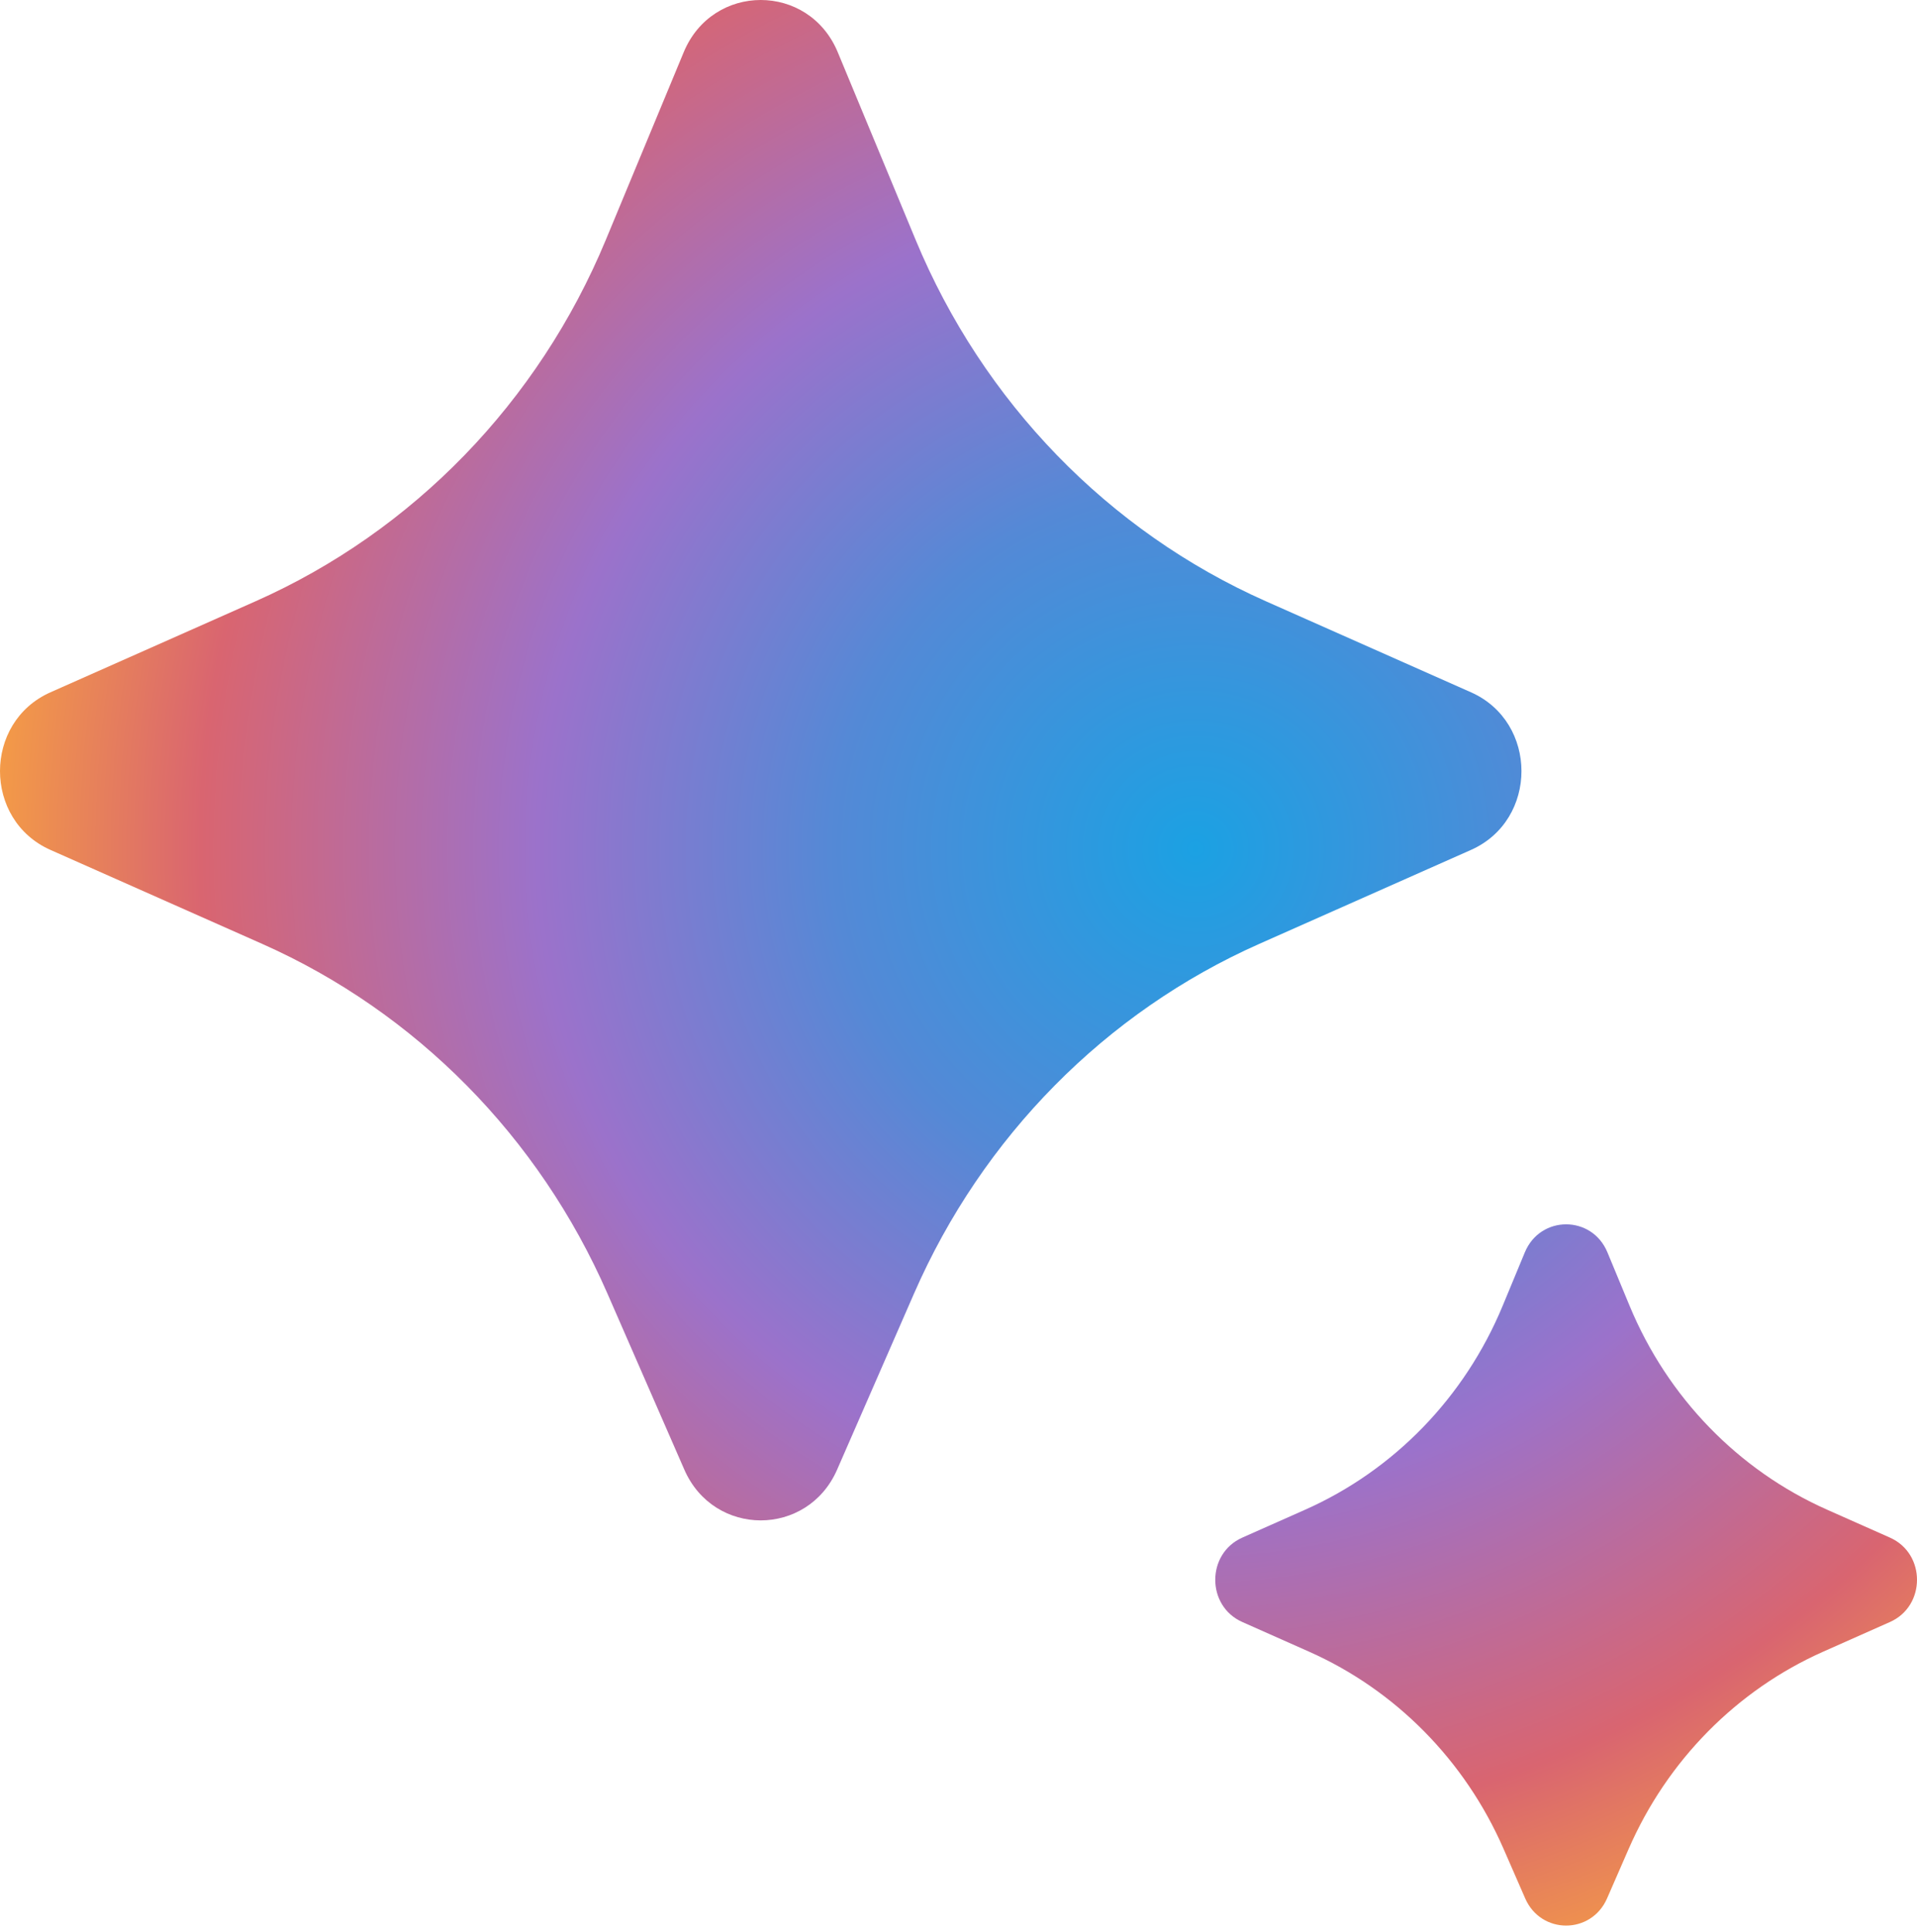 <svg xmlns="http://www.w3.org/2000/svg" width="256" height="258" preserveAspectRatio="xMidYMid" viewBox="0 0 256 258"><defs><radialGradient id="a" cx="78.302%" cy="55.52%" r="78.115%" fx="78.302%" fy="55.52%" gradientTransform="scale(.999 1) rotate(78.858 .783 .555)"><stop offset="0%" stop-color="#1BA1E3"/><stop offset=".01%" stop-color="#1BA1E3"/><stop offset="30.022%" stop-color="#5489D6"/><stop offset="54.552%" stop-color="#9B72CB"/><stop offset="82.537%" stop-color="#D96570"/><stop offset="100%" stop-color="#F49C46"/></radialGradient><radialGradient id="b" cx="-3.409%" cy="-54.219%" r="169.363%" fx="-3.409%" fy="-54.219%" gradientTransform="scale(.999 1) rotate(78.858 -.034 -.542)"><stop offset="0%" stop-color="#1BA1E3"/><stop offset=".01%" stop-color="#1BA1E3"/><stop offset="30.022%" stop-color="#5489D6"/><stop offset="54.552%" stop-color="#9B72CB"/><stop offset="82.537%" stop-color="#D96570"/><stop offset="100%" stop-color="#F49C46"/></radialGradient></defs><path fill="url(#a)" d="m122.062 172.77-10.27 23.52c-3.947 9.042-16.459 9.042-20.406 0l-10.27-23.52c-9.14-20.933-25.59-37.595-46.108-46.703L6.74 113.52c-8.987-3.99-8.987-17.064 0-21.053l27.385-12.156C55.172 70.97 71.917 53.69 80.9 32.043L91.303 6.977c3.86-9.303 16.712-9.303 20.573 0l10.403 25.066c8.983 21.646 25.728 38.926 46.775 48.268l27.384 12.156c8.987 3.99 8.987 17.063 0 21.053l-28.267 12.547c-20.52 9.108-36.97 25.77-46.109 46.703Z"/><path fill="url(#b)" d="m217.5 246.937-2.888 6.62c-2.114 4.845-8.824 4.845-10.937 0l-2.889-6.62c-5.148-11.803-14.42-21.2-25.992-26.34l-8.898-3.954c-4.811-2.137-4.811-9.131 0-11.269l8.4-3.733c11.87-5.273 21.308-15.017 26.368-27.22l2.966-7.154c2.067-4.985 8.96-4.985 11.027 0l2.966 7.153c5.06 12.204 14.499 21.948 26.368 27.221l8.4 3.733c4.812 2.138 4.812 9.132 0 11.27l-8.898 3.953c-11.571 5.14-20.844 14.537-25.992 26.34Z"/></svg>